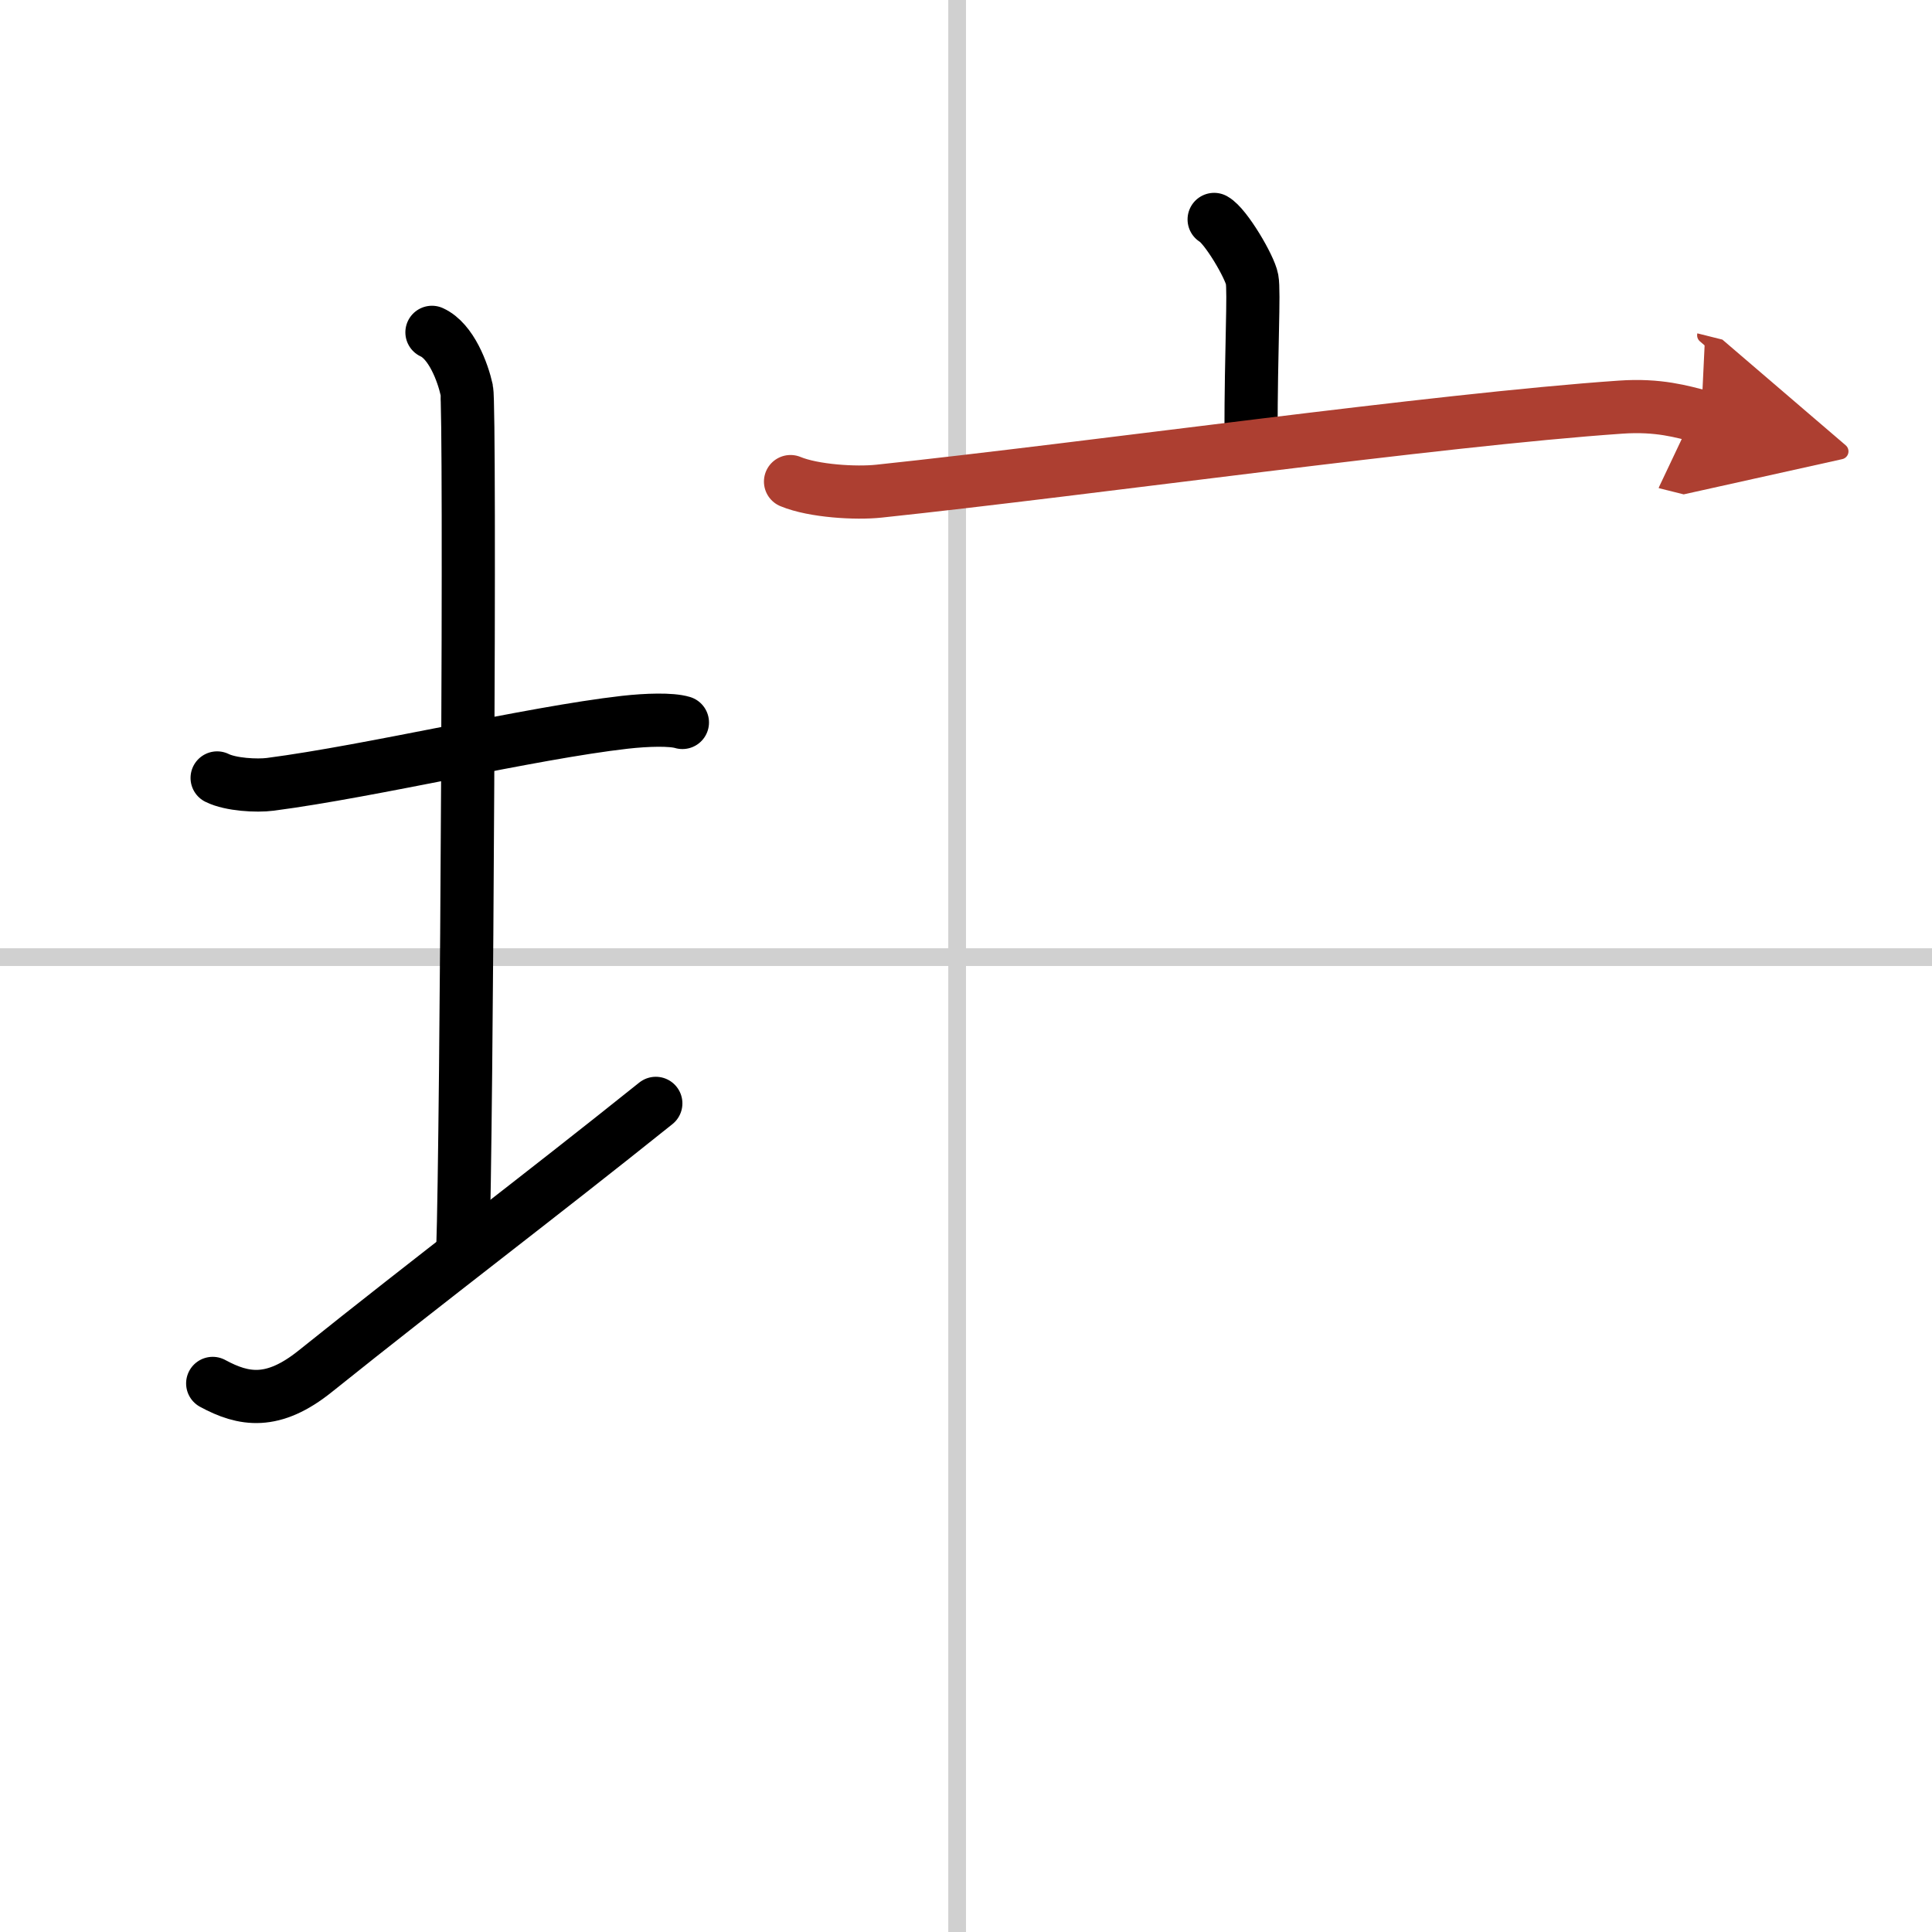 <svg width="400" height="400" viewBox="0 0 109 109" xmlns="http://www.w3.org/2000/svg"><defs><marker id="a" markerWidth="4" orient="auto" refX="1" refY="5" viewBox="0 0 10 10"><polyline points="0 0 10 5 0 10 1 5" fill="#ad3f31" stroke="#ad3f31"/></marker></defs><g fill="none" stroke="#000" stroke-linecap="round" stroke-linejoin="round" stroke-width="3"><rect width="100%" height="100%" fill="#fff" stroke="#fff"/><line x1="54" x2="54" y2="109" stroke="#d0d0d0" stroke-width="1"/><line x2="109" y1="54" y2="54" stroke="#d0d0d0" stroke-width="1"/><path d="m12.25 43.89c0.76 0.38 2.24 0.46 3 0.36 5.75-0.75 14.65-2.89 20-3.5 1.25-0.14 2.62-0.18 3.25 0.01"/><path d="m24.37 18.75c1.09 0.5 1.74 2.25 1.96 3.25s0 42.25-0.22 48.5"/><path d="m12 78.05c1.75 0.95 3.4 1.23 5.79-0.69 6.65-5.33 12.56-9.78 19.21-15.11"/><path d="m68.5 12.38c0.65 0.36 2.01 2.67 2.14 3.38s-0.06 3.94-0.06 8.79"/><path d="m44.6 27.17c1.3 0.54 3.69 0.68 4.99 0.54 11.99-1.27 31.41-4.02 41.84-4.74 2.16-0.15 3.47 0.26 4.55 0.53" marker-end="url(#a)" stroke="#ad3f31"/></g></svg>
